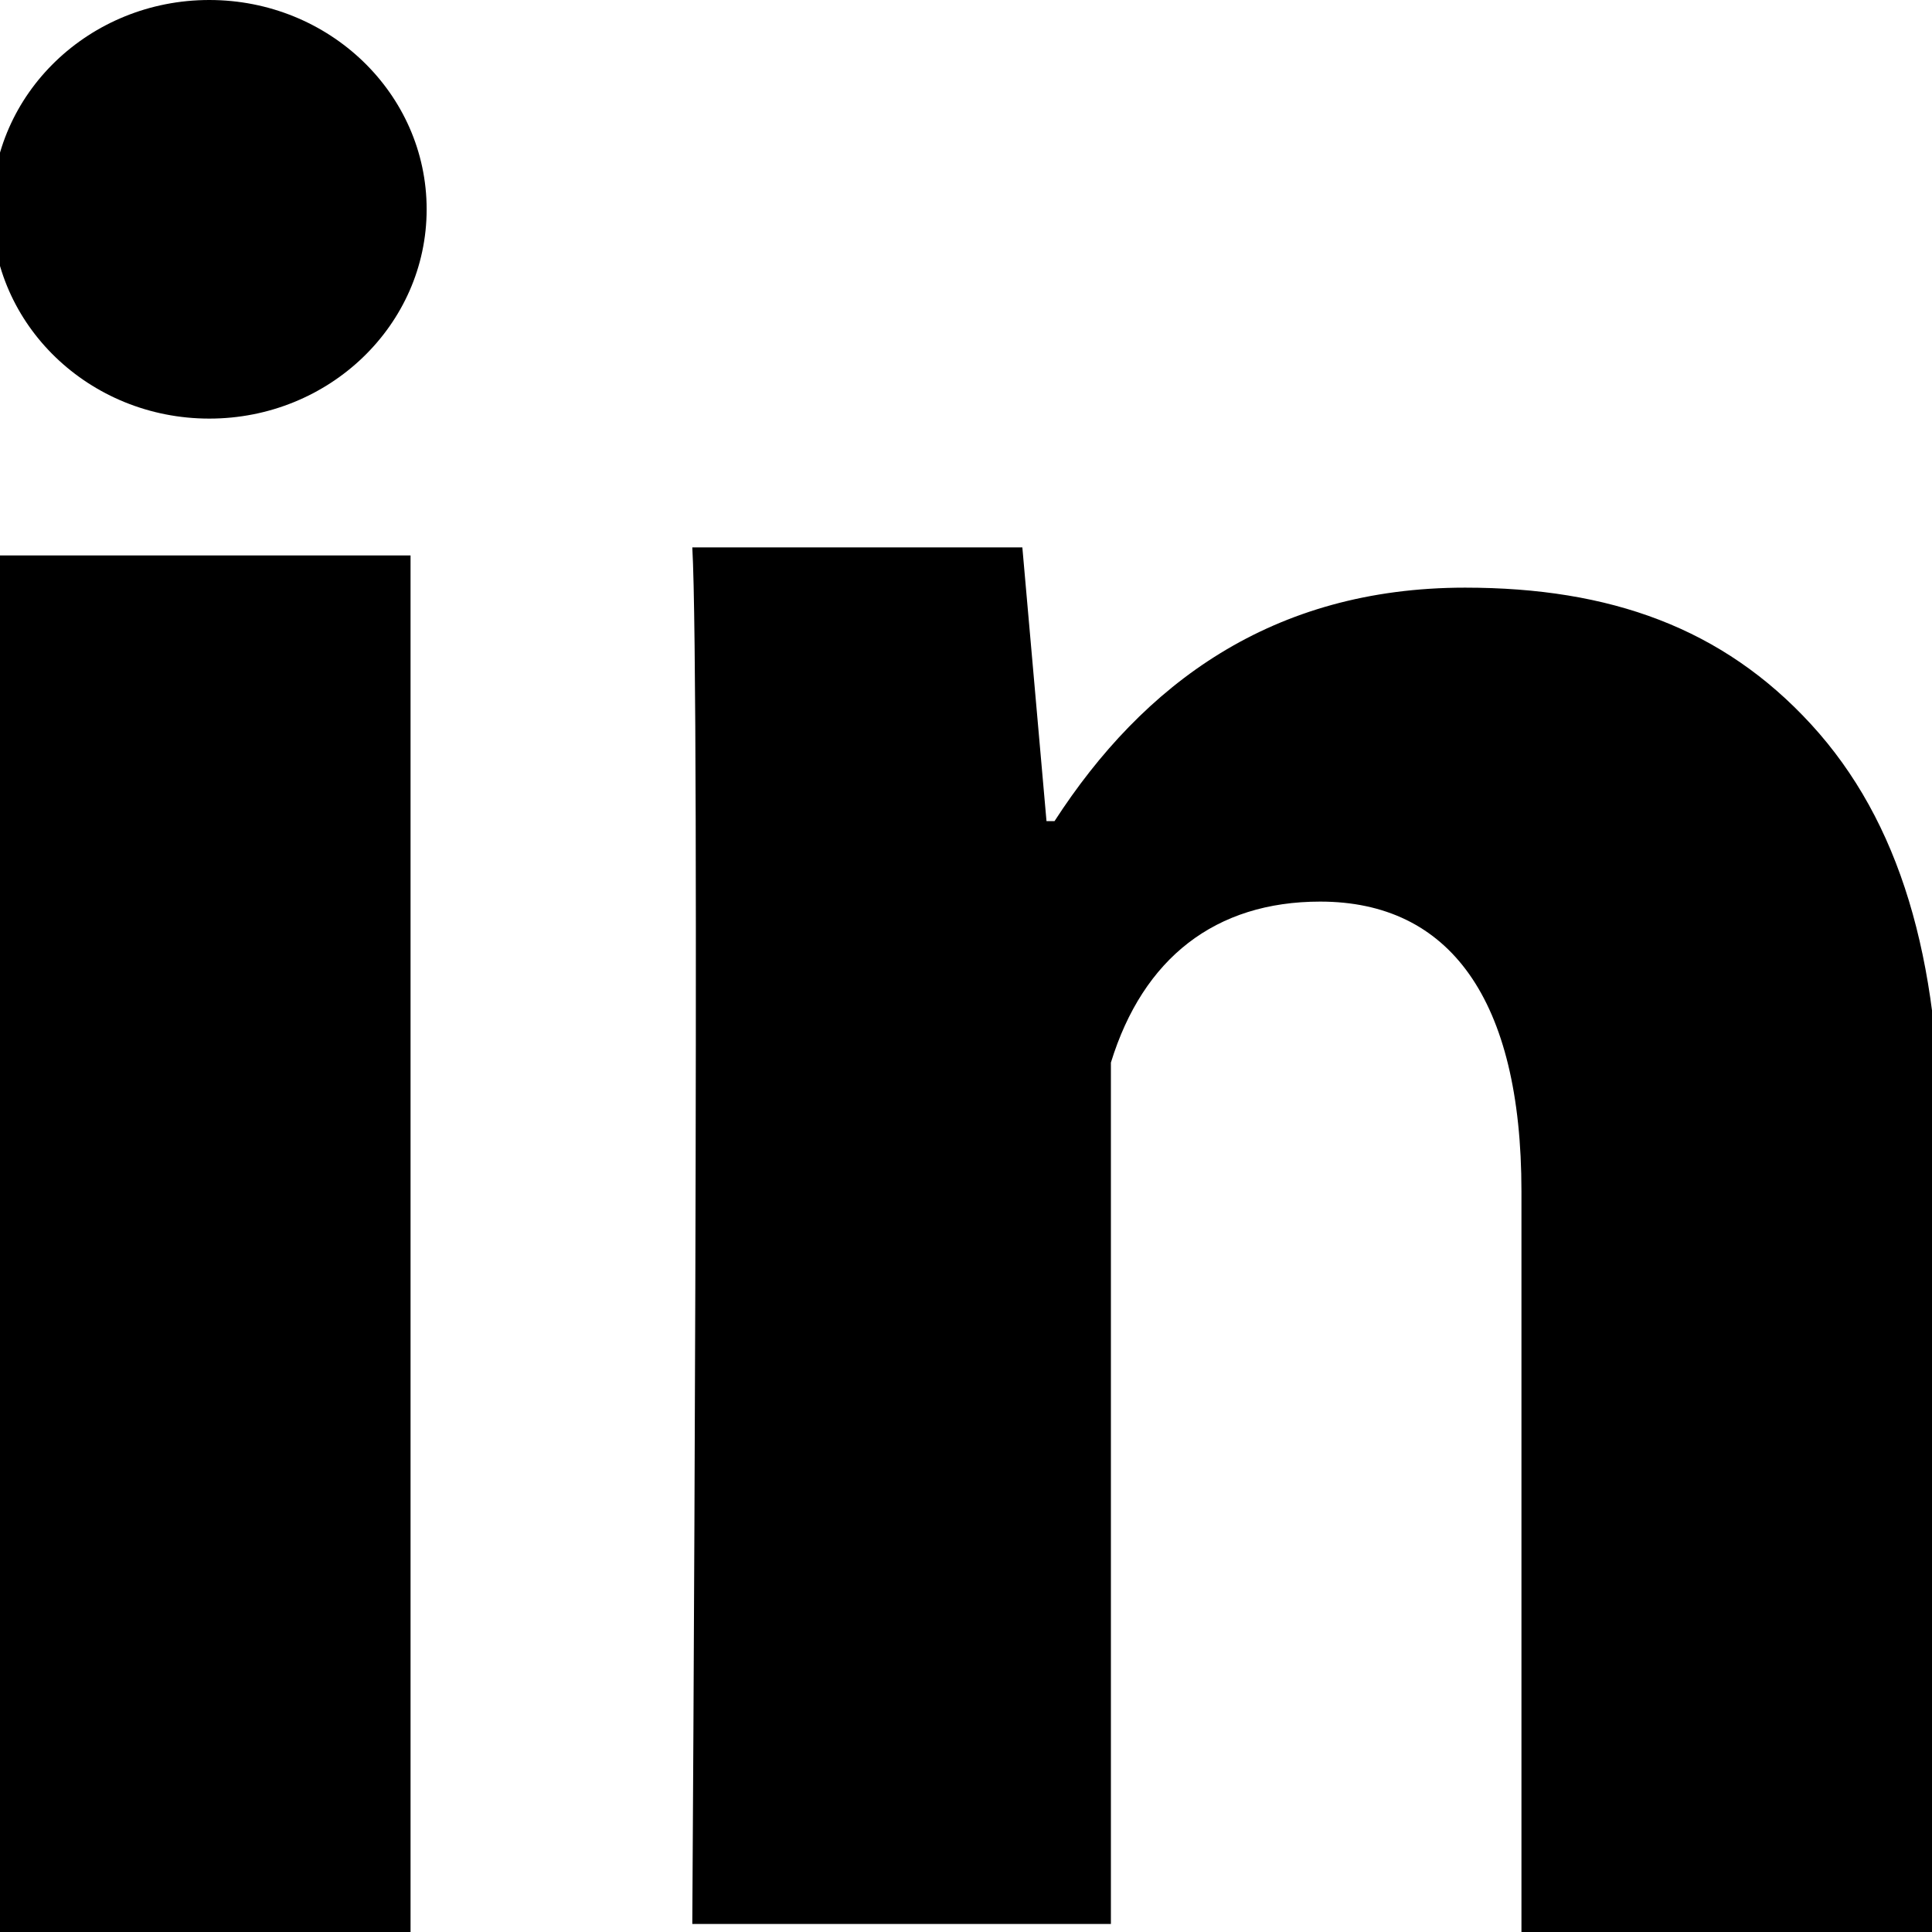 <svg xmlns="http://www.w3.org/2000/svg" viewBox="0 0 24 24"><path d="M5.2 24H0V6.9h5.1V24zM24 24h-5.1v-9.2c0-2.4-.9-3.6-2.5-3.6-1.3 0-2.2.7-2.6 2v10.7H8.6s.1-15.4 0-17.1h4.1l.3 3.4h.1c1.1-1.7 2.7-2.9 5.1-2.9 1.8 0 3.2.5 4.3 1.7 1.1 1.2 1.6 2.9 1.6 5.2V24z"/><ellipse cx="2.6" cy="2.6" rx="2.7" ry="2.6"/></svg>
